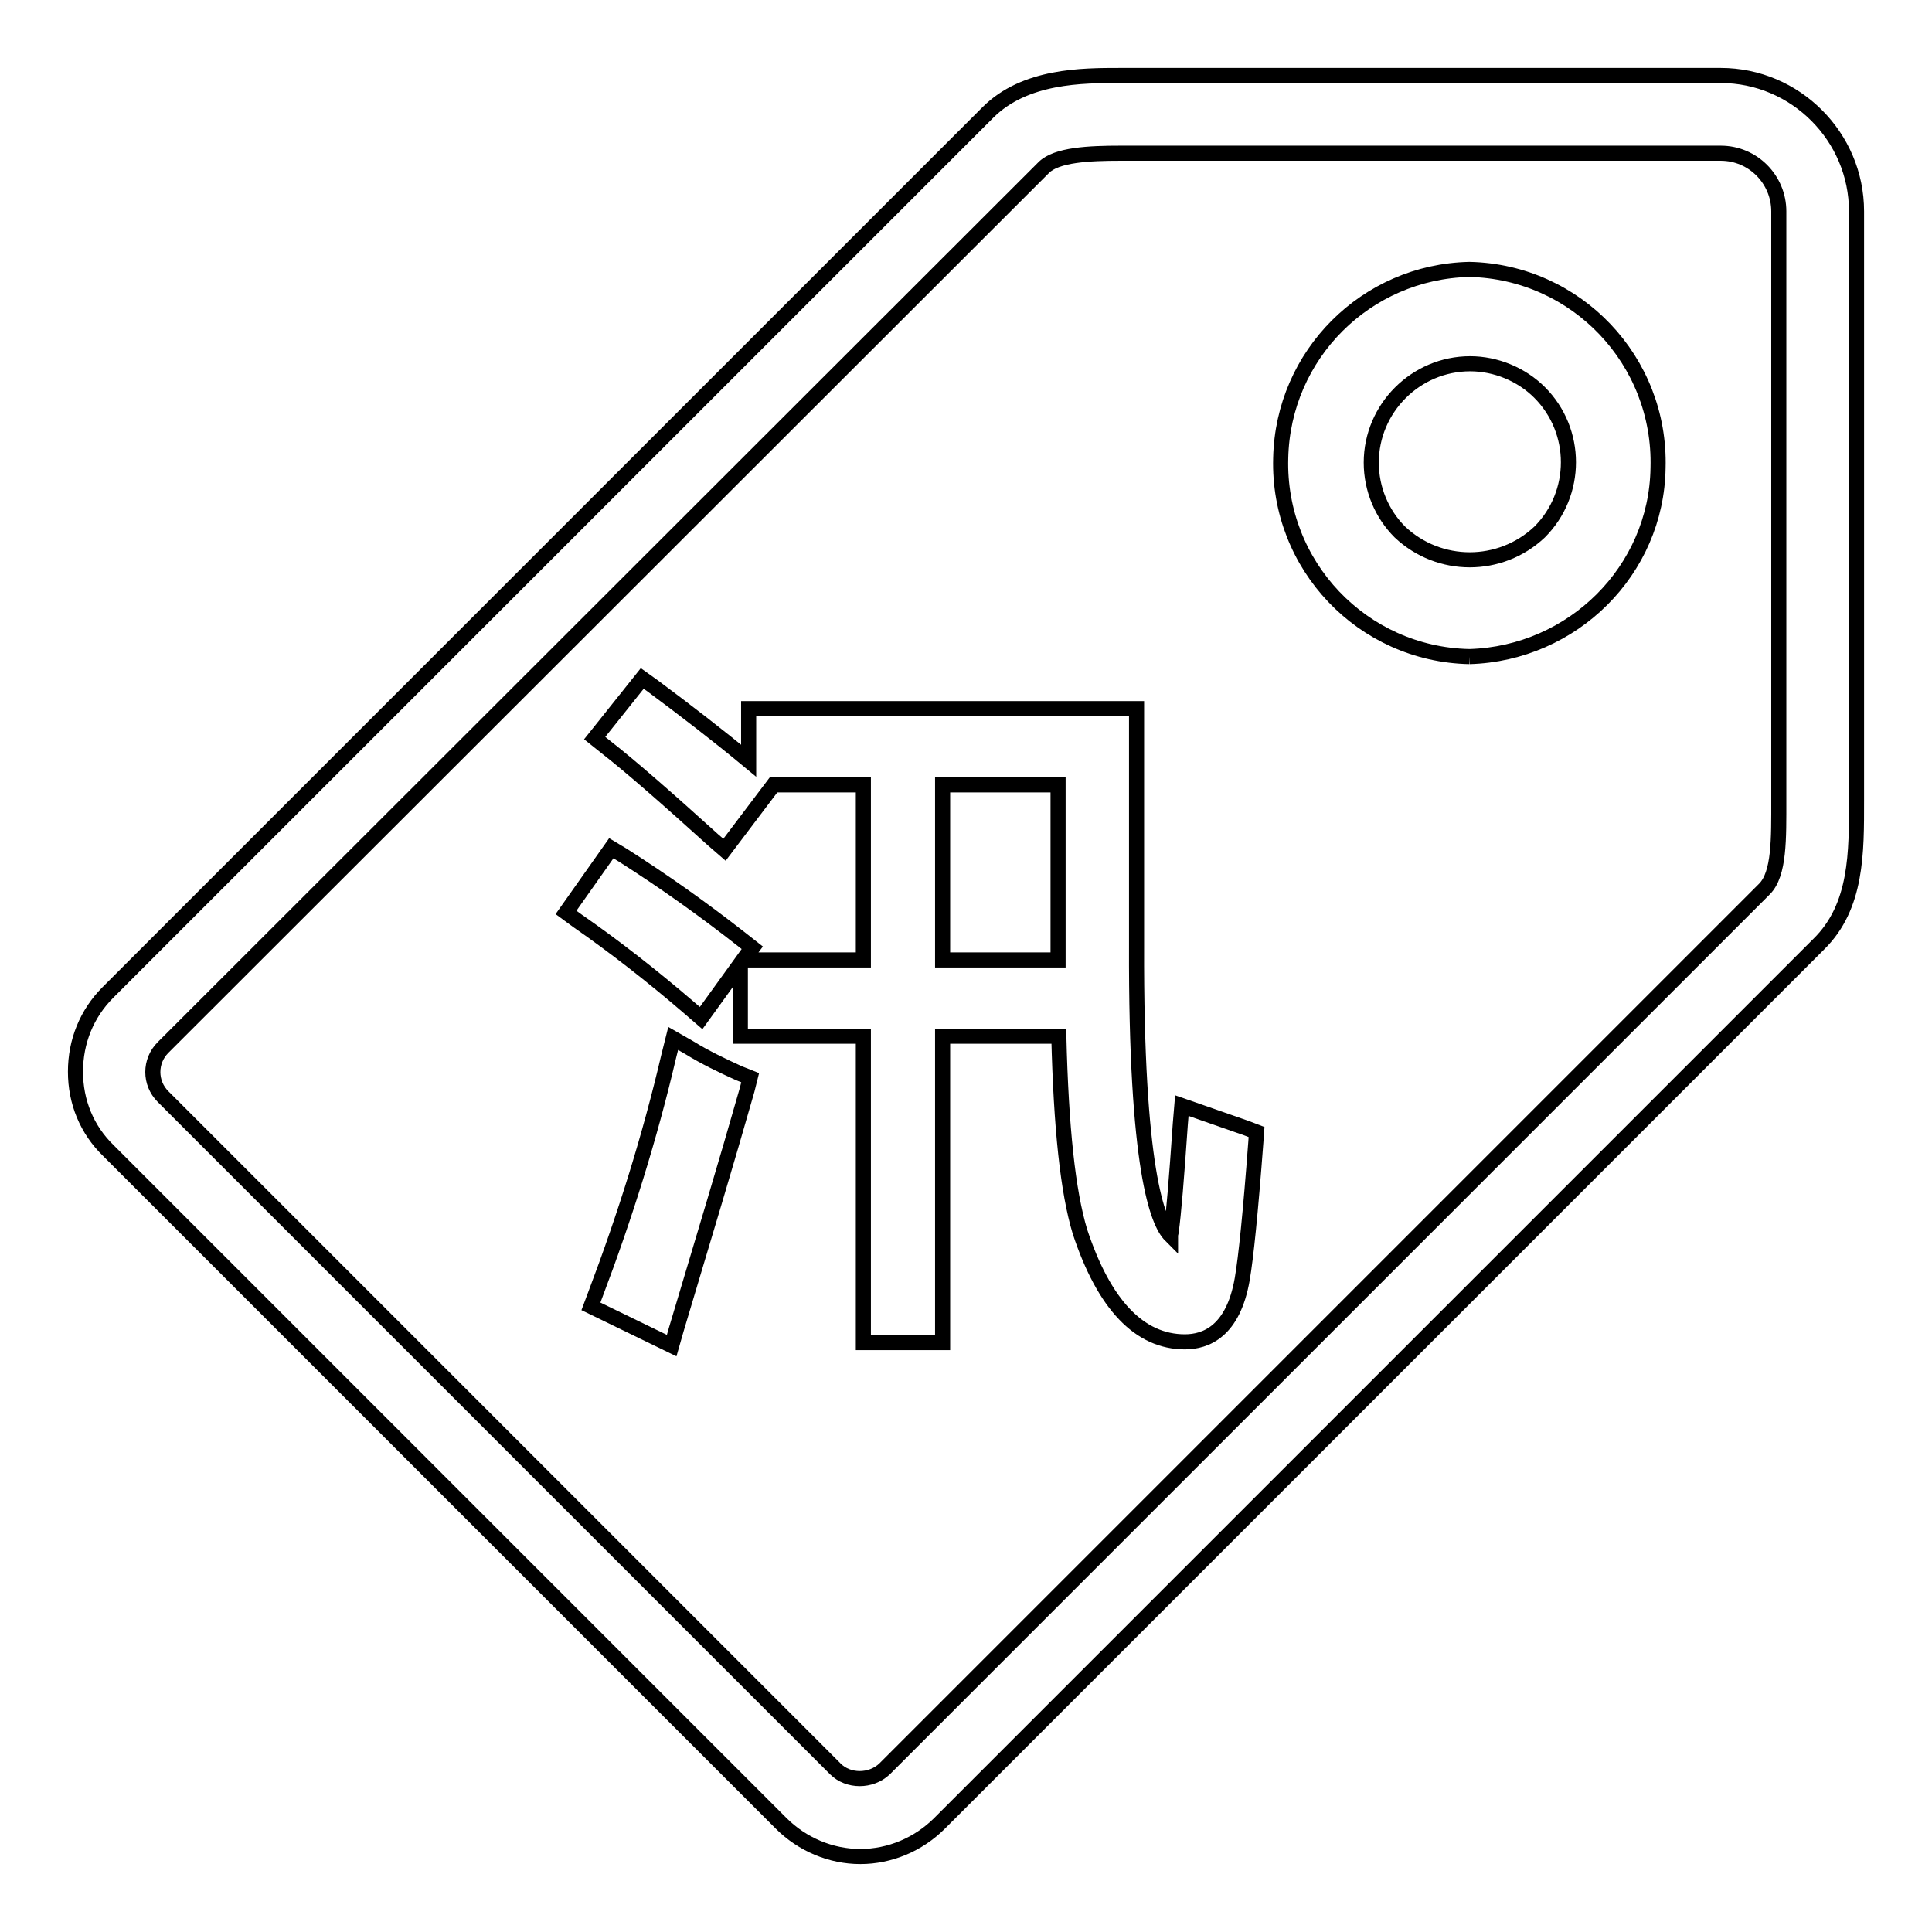 <?xml version="1.0" encoding="utf-8"?>
<!-- Svg Vector Icons : http://www.onlinewebfonts.com/icon -->
<!DOCTYPE svg PUBLIC "-//W3C//DTD SVG 1.1//EN" "http://www.w3.org/Graphics/SVG/1.1/DTD/svg11.dtd">
<svg version="1.1" xmlns="http://www.w3.org/2000/svg" xmlns:xlink="http://www.w3.org/1999/xlink" x="0px" y="0px" viewBox="0 0 256 256" enable-background="new 0 0 256 256" xml:space="preserve">
<g> <path stroke-width="2" fill-opacity="0" stroke="#000000"  d="M194.7,87c-14.2-0.3-25.4-12.1-25-26.3c0.3-13.7,11.3-24.7,25-25c14.2,0.3,25.4,12.1,25,26.3 C219.5,75.6,208.4,86.6,194.7,87 M194.8,48.2c-7.2,0-13.1,5.9-13.1,13.1c0,3.5,1.4,6.8,3.8,9.2c5.2,4.9,13.3,4.9,18.5,0 c5.1-5.1,5.1-13.4,0-18.5C201.6,49.6,198.2,48.2,194.8,48.2"/> <path stroke-width="2" fill-opacity="0" stroke="#000000"  d="M114,246c-3.9,0-7.7-1.6-10.5-4.4l-89.1-89.1C11.5,149.7,10,146,10,142c0-4,1.5-7.7,4.3-10.5L130.9,14.9 c4.9-4.9,12.5-4.9,17.5-4.9l3.3,0l76.3,0c9.9,0,18,8.1,18,18l0,76.3l0,1.7c0,6.9,0.1,14.1-5,19.1L124.5,241.6 C121.7,244.4,117.9,246,114,246 M148.5,20.3c-4.2,0-8.5,0.2-10.2,1.9L21.6,138.8c-1.8,1.8-1.8,4.7,0,6.5l89.1,89.1 c1.7,1.7,4.7,1.7,6.5,0l116.6-116.6c2-2,1.9-6.7,1.9-11.8l0-1.7l0-76.3c0-4.2-3.4-7.7-7.7-7.7h-76.4L148.5,20.3z"/> <path stroke-width="2" fill-opacity="0" stroke="#000000"  d="M91.3,138.8l-2.1-1.2l-0.6,2.4c-2.5,10.7-5.8,21.2-9.7,31.5l-0.6,1.6l10.7,5.2l0.6-2.1 c3.5-11.7,6.7-22.3,9.4-31.8l0.4-1.6l-1.5-0.6C95.7,141.2,93.4,140.1,91.3,138.8z"/> <path stroke-width="2" fill-opacity="0" stroke="#000000"  d="M165.2,149.5l-6.3-2.2l-2.3-0.8l-0.2,2.4c-0.5,7.3-0.9,12.1-1.2,14.2c0,0.2-0.1,0.4-0.1,0.6 c-1.7-1.7-4.6-8.8-4.5-38.4V93.9H99.2v6.9c-4.1-3.4-8.4-6.7-12.7-9.9l-1.4-1l-6.3,7.9l1.5,1.2c3.2,2.5,7.9,6.6,14.2,12.3l1.5,1.3 l6.5-8.6h11.9v23.2H98.5l1.2-1.6l-1.4-1.1c-5.1-4-10.3-7.7-15.8-11.2l-1.5-0.9l-6,8.5l1.5,1.1c4.9,3.4,9.9,7.3,14.9,11.6l1.5,1.3 l5.2-7.2v9.6h16.3v40.6h10.5v-40.6h15.4c0.3,12.2,1.2,20.6,2.8,25.9c3.2,9.7,7.9,14.6,13.9,14.6c2.8,0,6.4-1.4,7.6-8.3 c0.5-2.9,1.1-8.8,1.8-18.1l0.1-1.4L165.2,149.5L165.2,149.5z M140.2,126.2v1h-15.3V104h15.3V126.2L140.2,126.2z"/></g>
</svg>